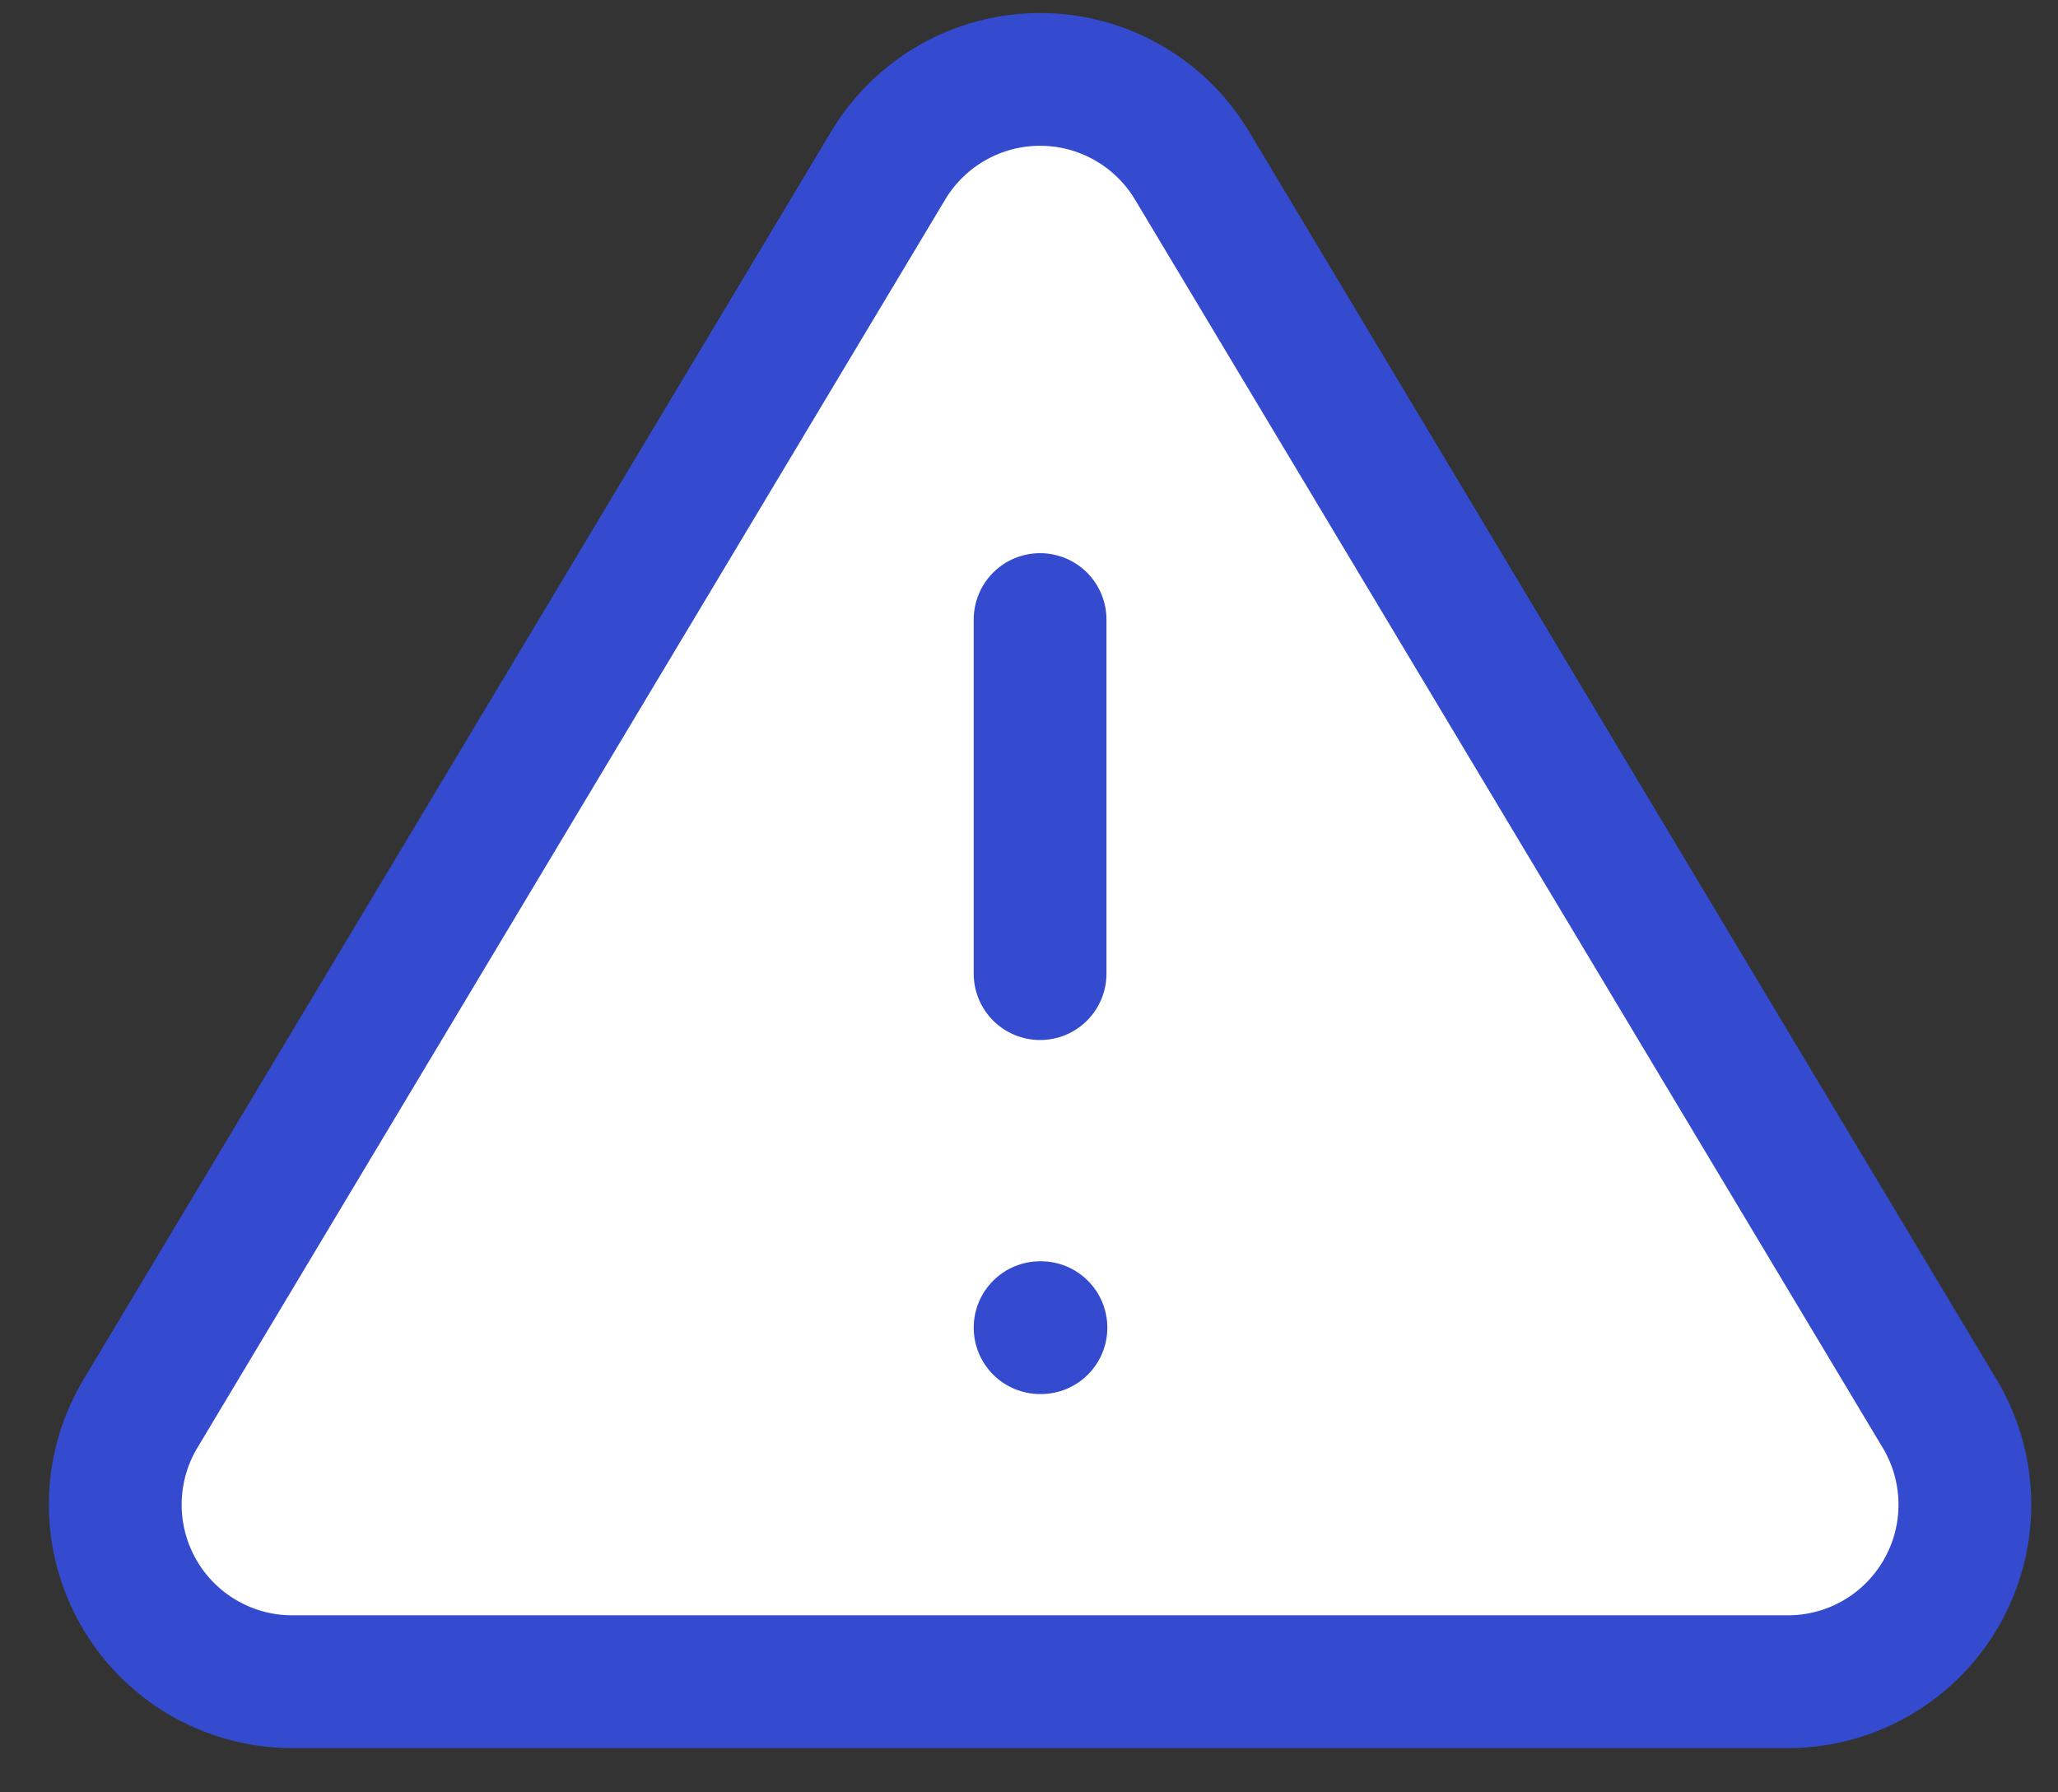 <?xml version="1.0" encoding="UTF-8"?>
<svg width="31px" height="27px" viewBox="0 0 31 27" version="1.1" xmlns="http://www.w3.org/2000/svg" xmlns:xlink="http://www.w3.org/1999/xlink">
    <rect x="0" y="0" width="31" height="27" fill="#333333" stroke="none"/>
    <title>alert-triangle</title>
    <g id="Pages_website" stroke="none" stroke-width="1" fill="none" fill-rule="evenodd" stroke-linecap="round" stroke-linejoin="round">
        <g id="B1-_Operations_en_cours" transform="translate(-99, -1338)" stroke="#354BCF" stroke-width="2">
            <g id="1" transform="translate(76, 736)">
                <g id="Alert_box" transform="translate(1, 587)">
                    <g id="alert-triangle" transform="translate(23, 16)">
                        <path d="M12.387,1.48 L1.093,20.333 C0.62,21.154 0.617,22.164 1.086,22.987 C1.555,23.811 2.426,24.323 3.373,24.333 L25.96,24.333 C26.907,24.323 27.778,23.811 28.247,22.987 C28.717,22.164 28.714,21.154 28.24,20.333 L16.947,1.48 C16.463,0.683 15.599,0.196 14.667,0.196 C13.735,0.196 12.87,0.683 12.387,1.48 Z" id="Path" fill="#FFFFFF"></path>
                        <line x1="14.667" y1="8.333" x2="14.667" y2="13.667" id="Path"></line>
                        <line x1="14.667" y1="19" x2="14.68" y2="19" id="Path"></line>
                    </g>
                </g>
            </g>
        </g>
    </g>
</svg>